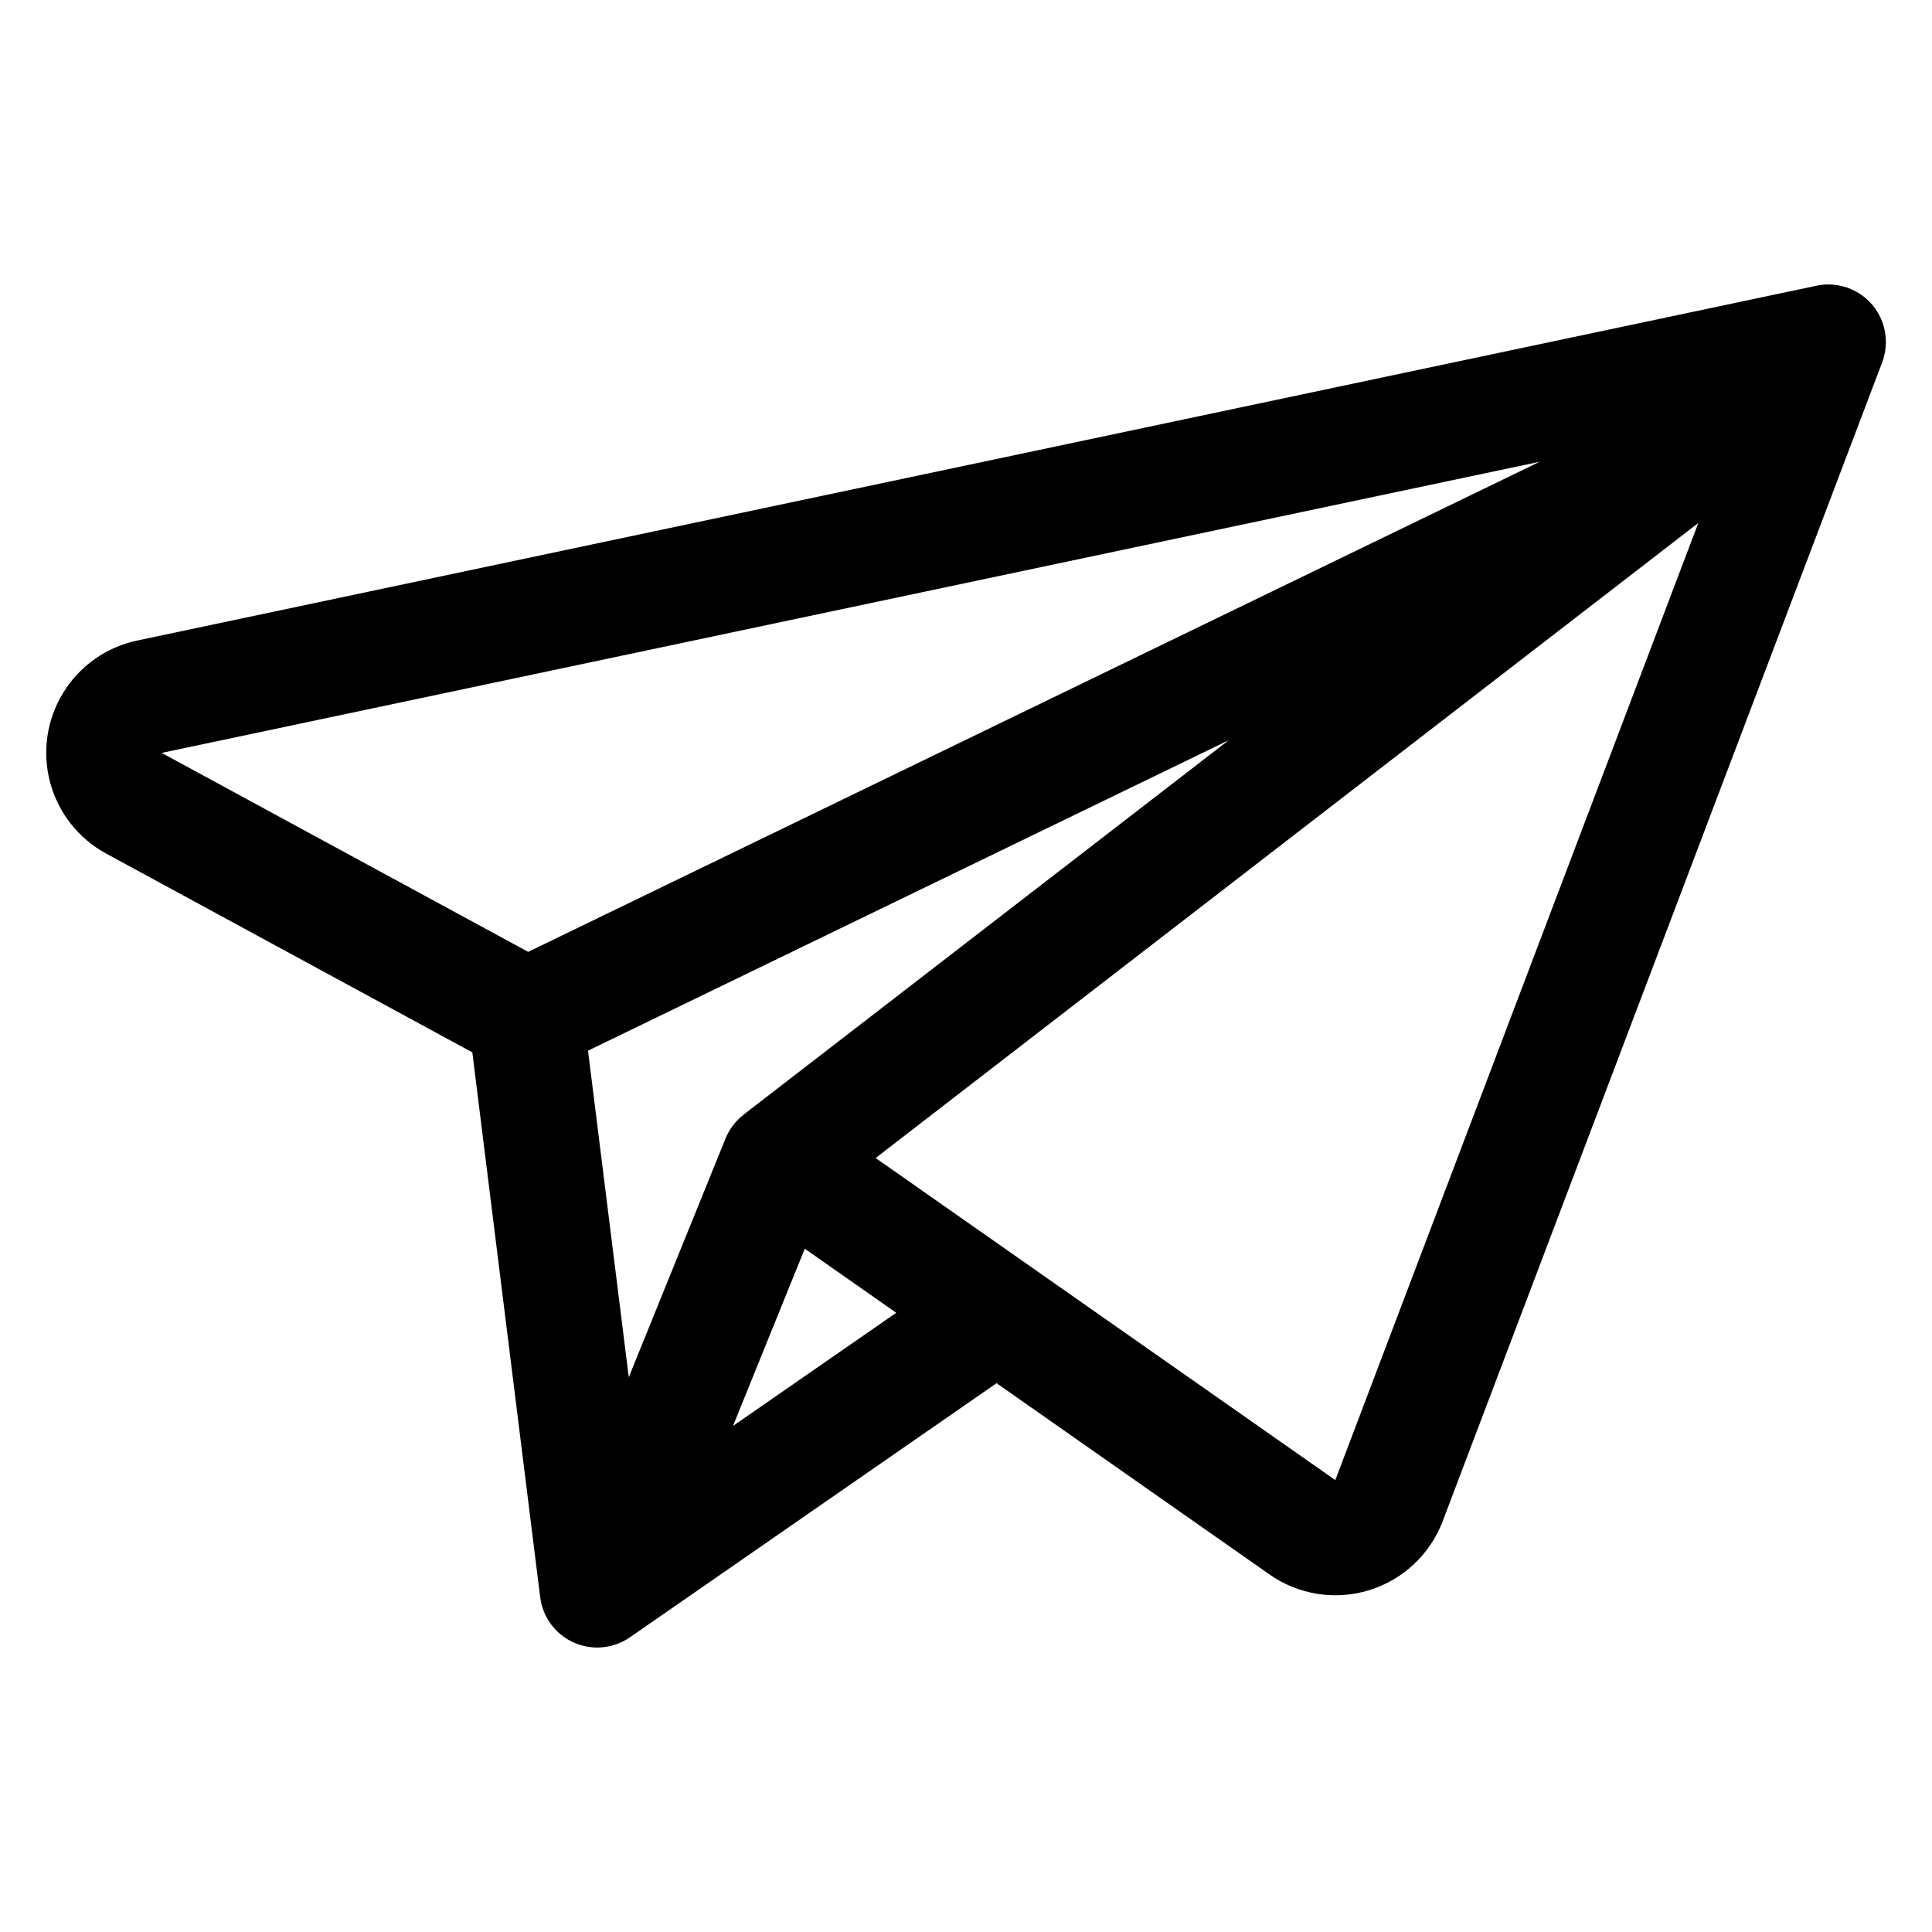<?xml version="1.0" encoding="UTF-8"?>
<!-- Uploaded to: ICON Repo, www.svgrepo.com, Generator: ICON Repo Mixer Tools -->
<svg fill="#000000" width="800px" height="800px" version="1.1" viewBox="144 144 512 512" xmlns="http://www.w3.org/2000/svg">
 <path d="m497.87 536.24-121.82-85.355 218.02-168.29zm-159.62-14.352 43.262-29.984-24.238-16.984zm2.789-82.484 128.59-99.242-169.8 82.277 10.801 86.539 25.633-63.23c1.008-2.5 2.664-4.688 4.801-6.332zm211.01-173.04-365.21 77.164 97.133 52.727zm73.352-46.648-445.05 94.035c-8.16 1.727-15.25 6.734-19.609 13.844-4.363 7.109-5.613 15.695-3.461 23.754 2.156 8.055 7.523 14.875 14.852 18.859l97.035 52.68 17.984 144.37v-0.004c0.652 5.293 4.027 9.859 8.898 12.035 4.867 2.176 10.523 1.645 14.902-1.398l97.148-67.332 72.344 50.699h-0.004c7.688 5.387 17.43 6.922 26.398 4.16 8.969-2.762 16.16-9.508 19.488-18.281l116.47-307.11v-0.004c1.293-3.426 1.312-7.207 0.051-10.648-1.262-3.438-3.723-6.309-6.93-8.082-3.203-1.773-6.941-2.336-10.527-1.578z" fill-rule="evenodd"/>
</svg>